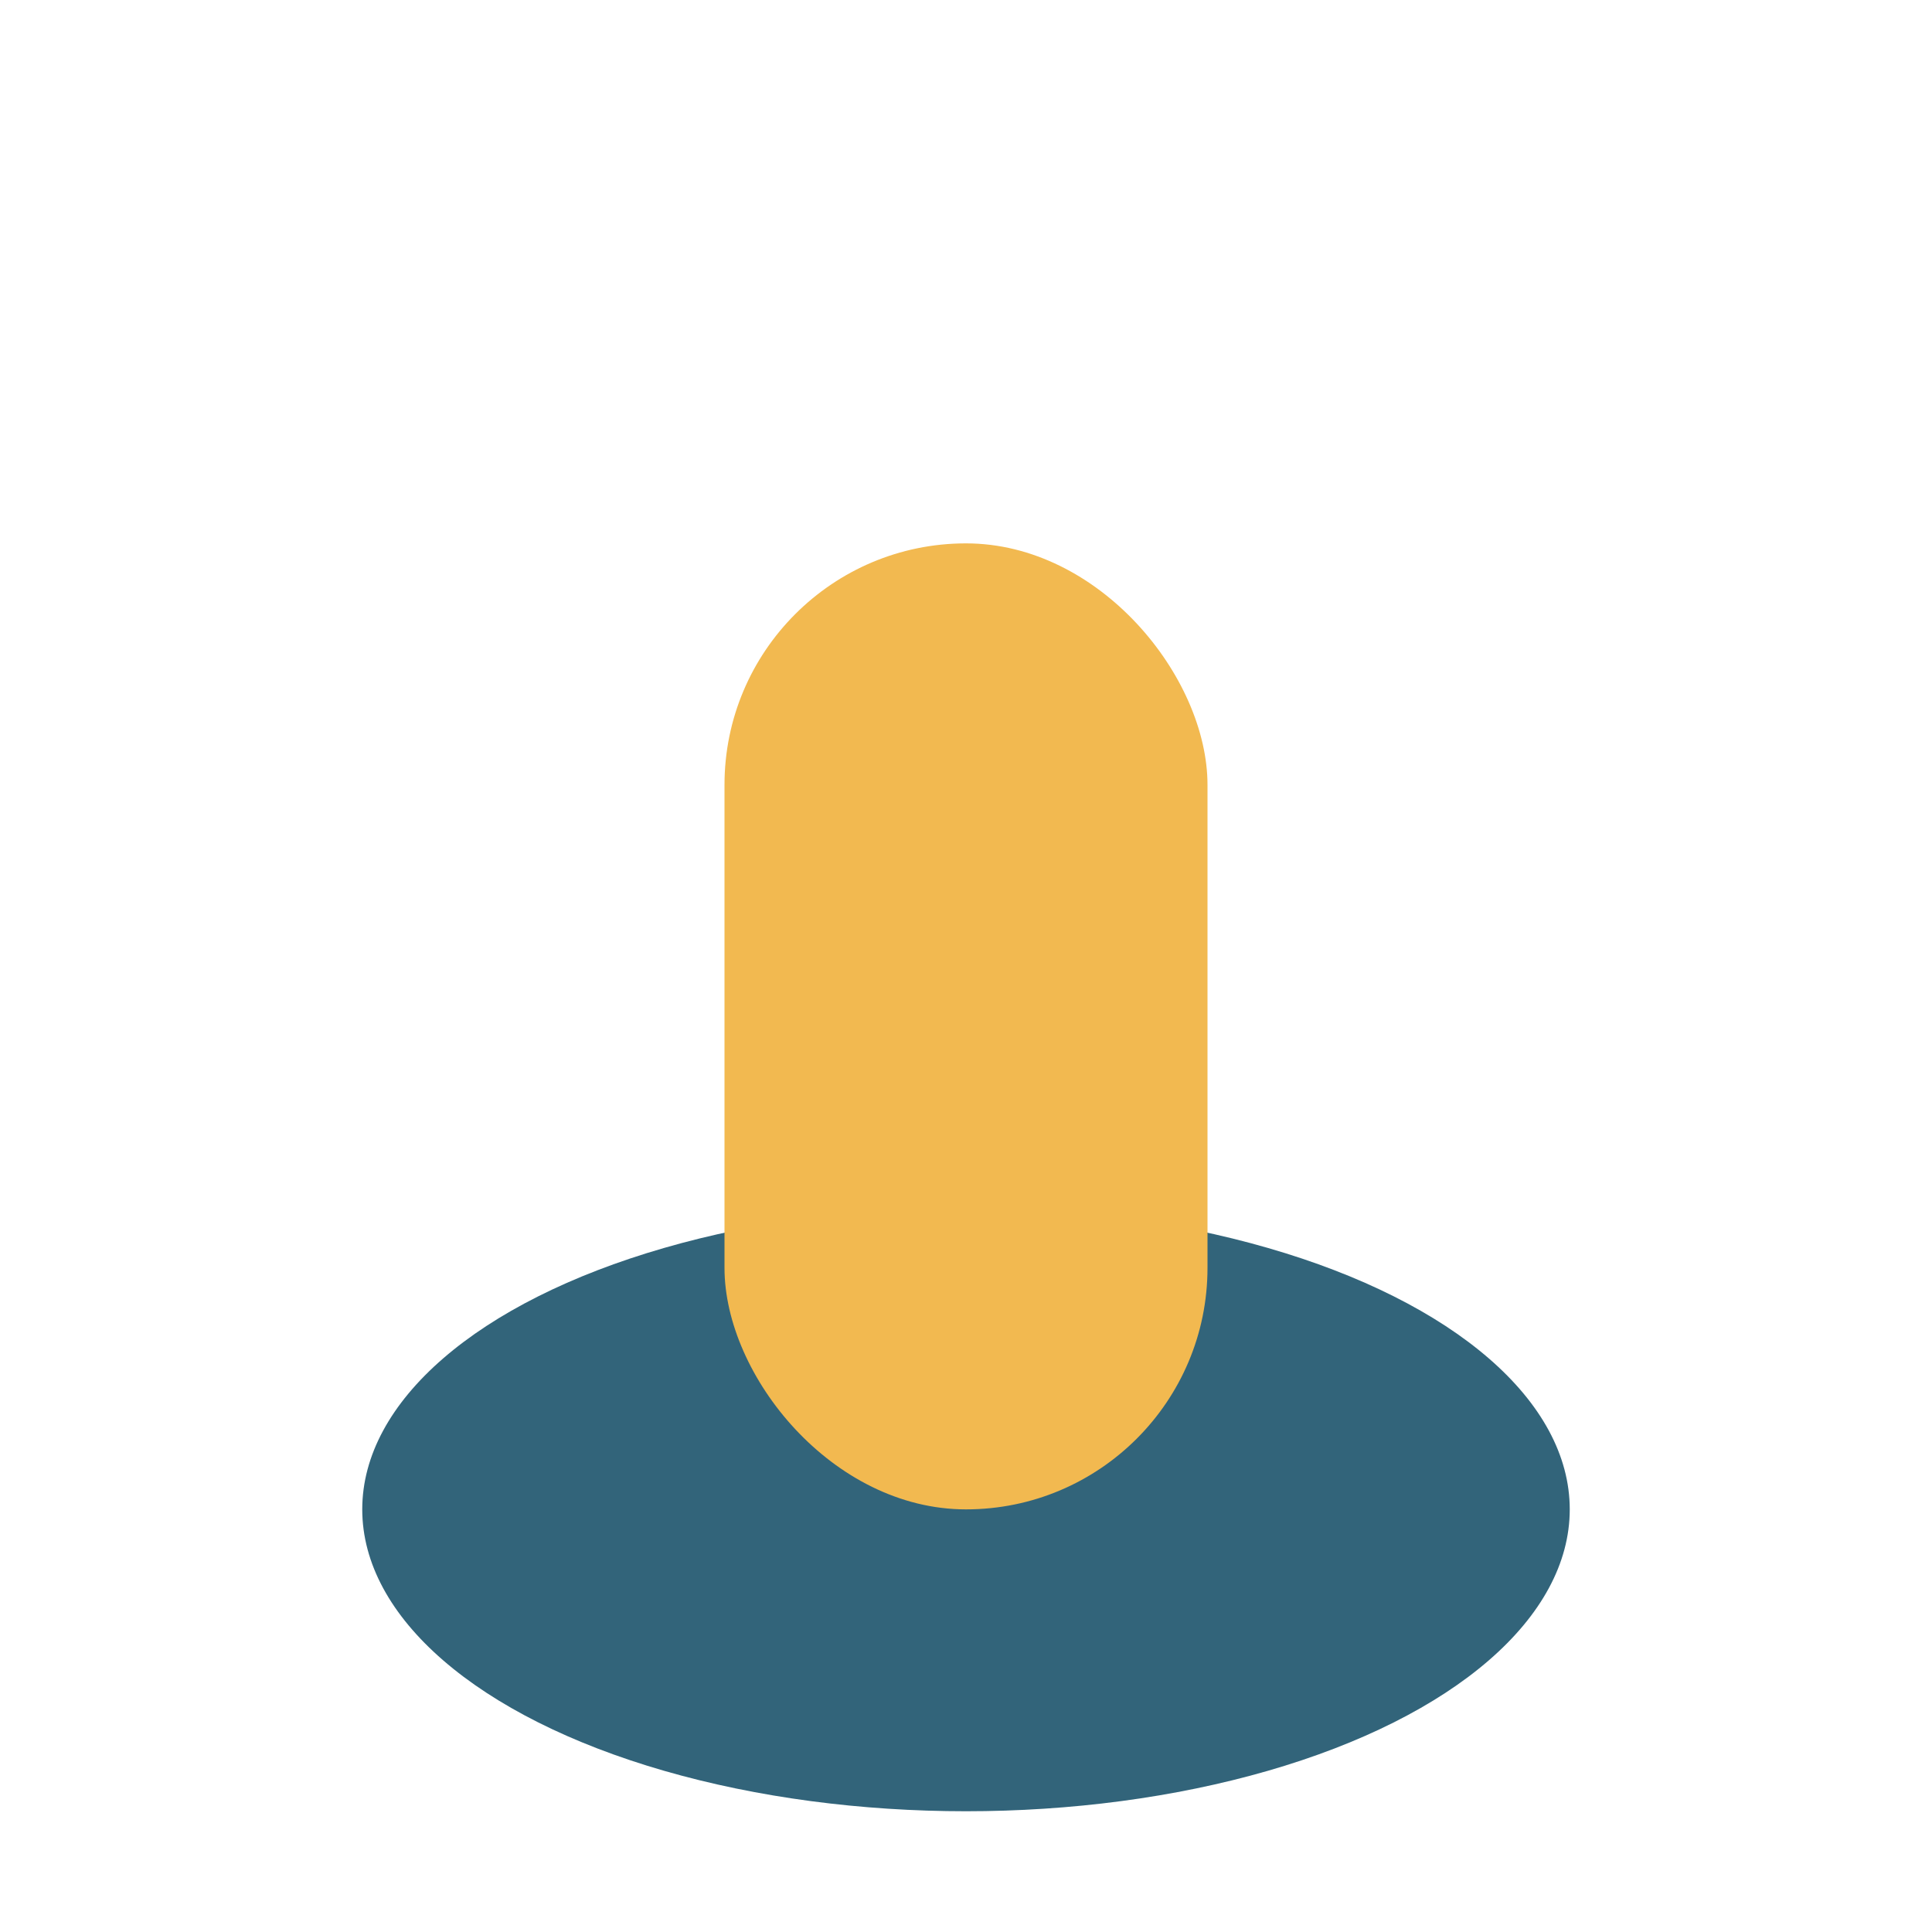 <?xml version="1.0" encoding="UTF-8"?>
<svg xmlns="http://www.w3.org/2000/svg" width="32" height="32" viewBox="0 0 32 32"><ellipse cx="16" cy="25" rx="10" ry="5" fill="#32647A"/><rect x="12" y="9" width="8" height="16" rx="4" fill="#F2B950"/></svg>